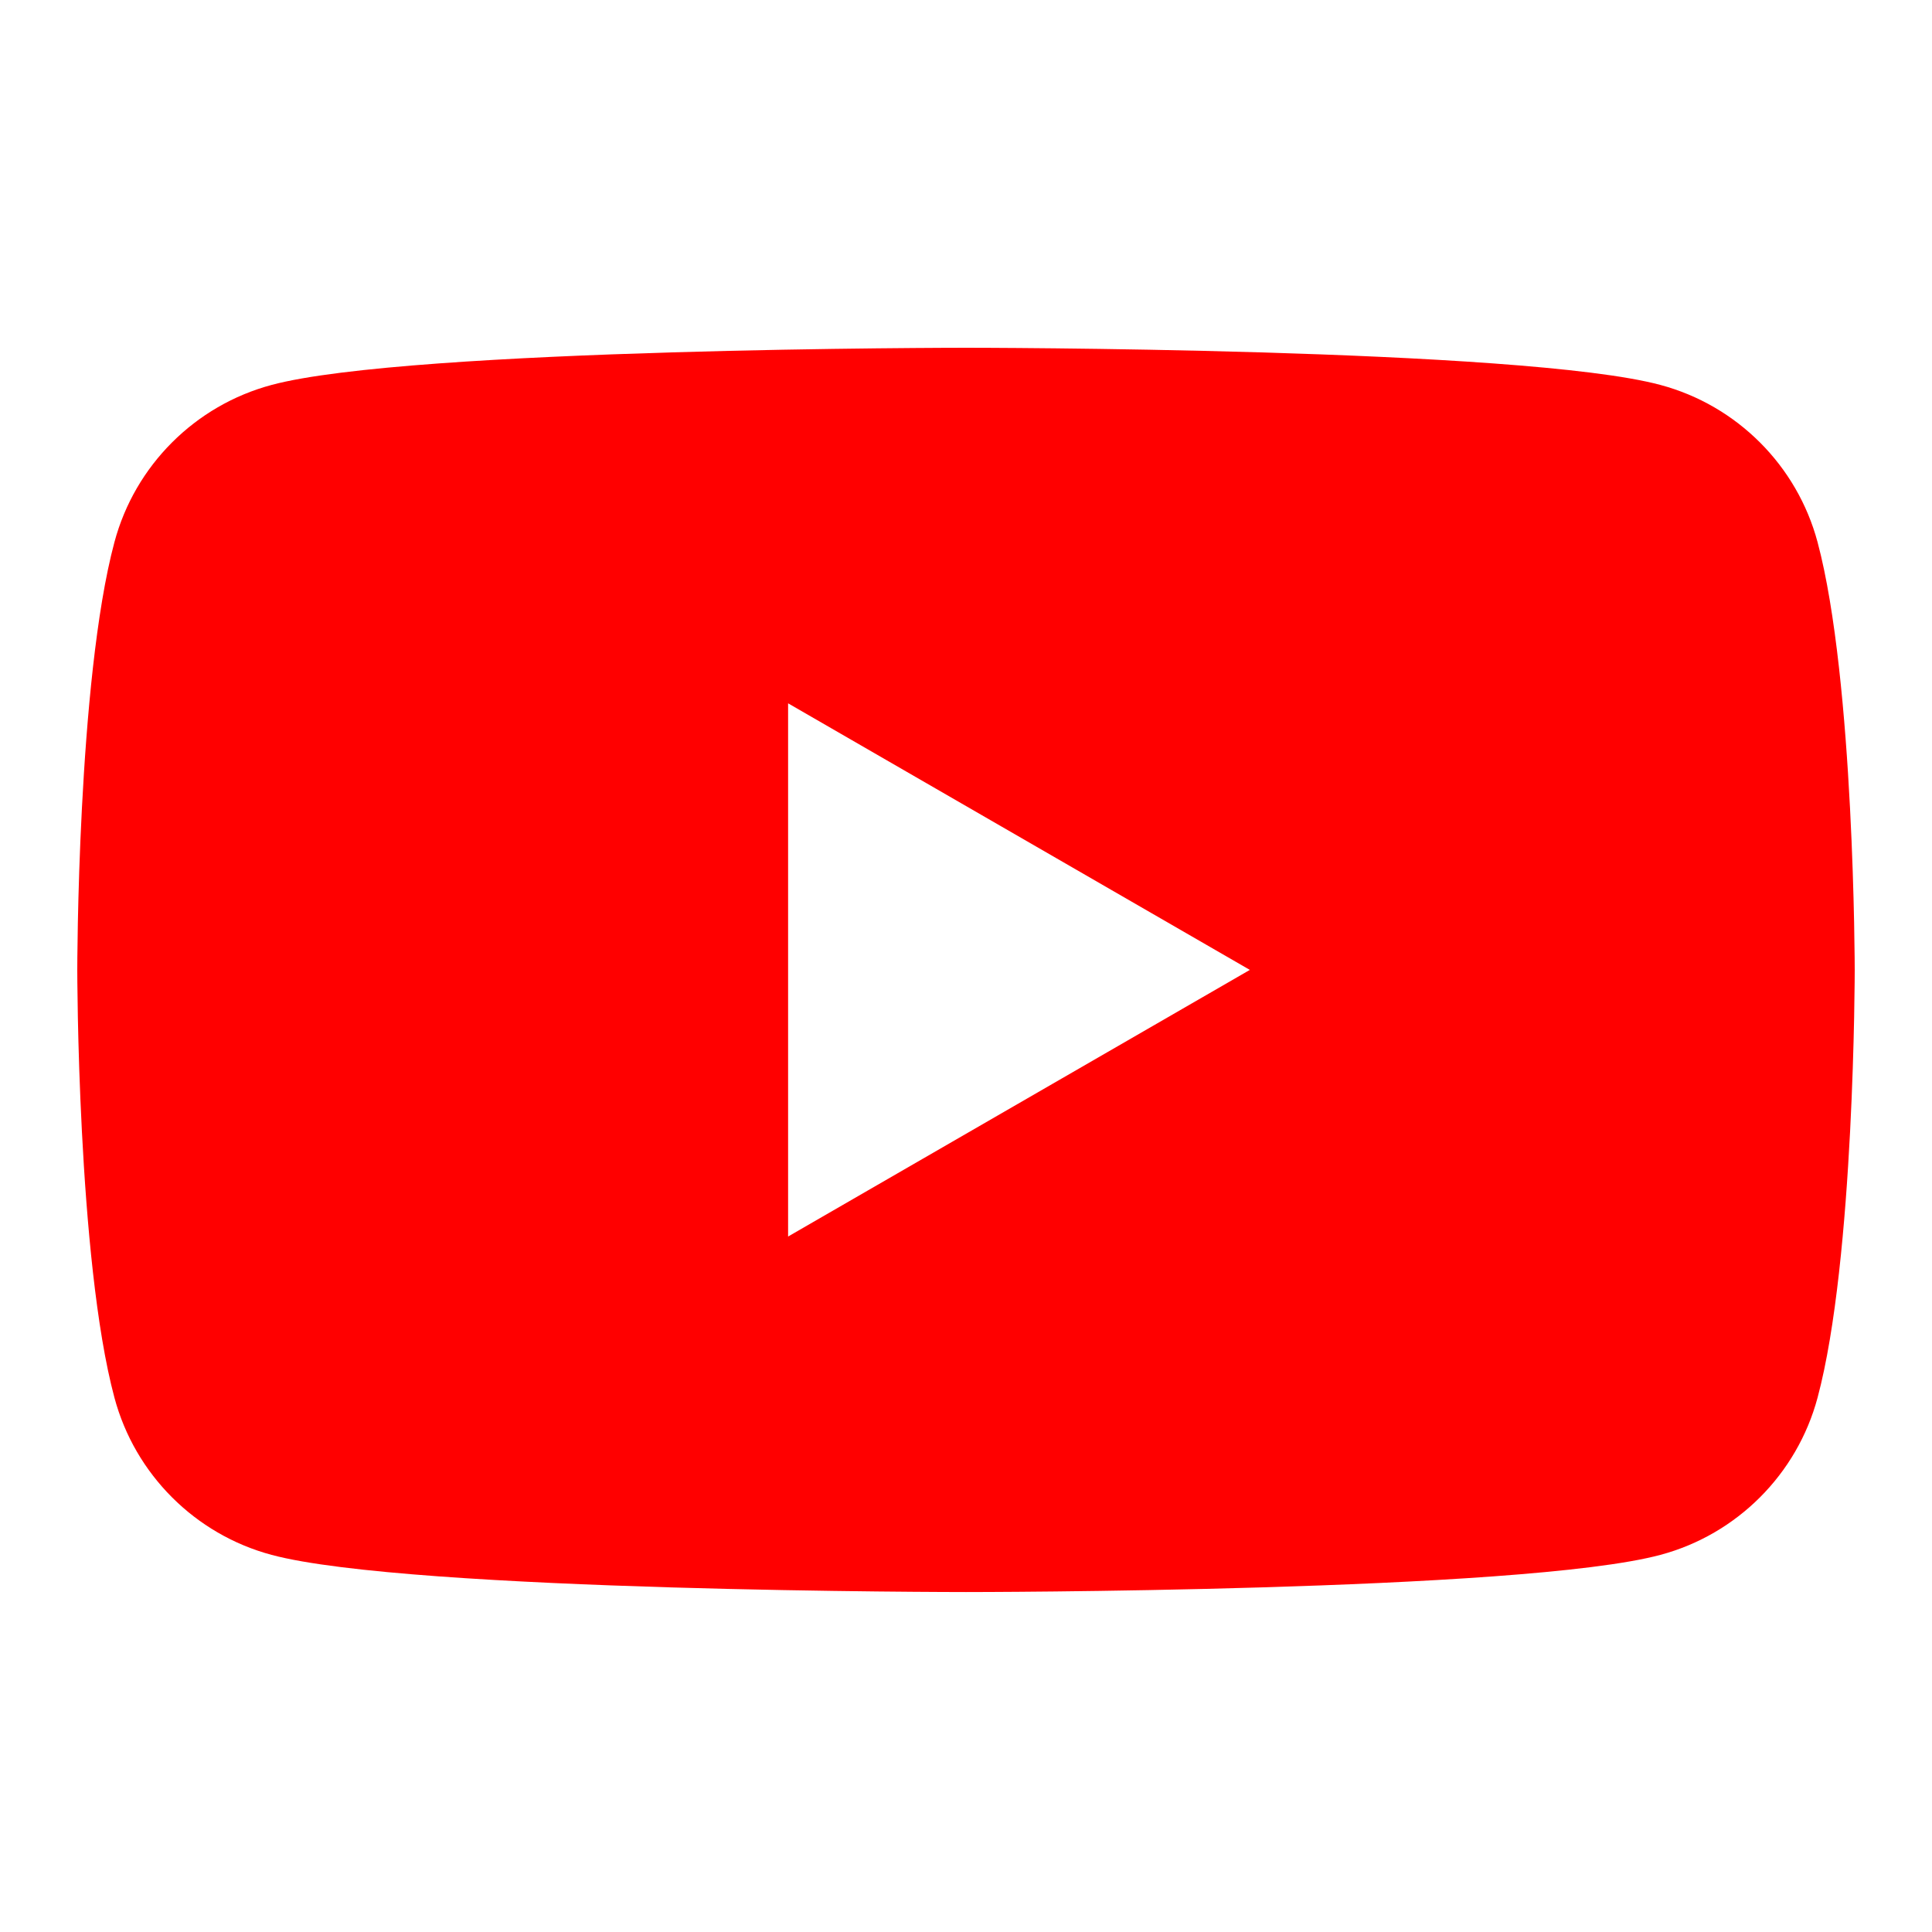 <svg width="50" height="50" viewBox="0 0 50 50" fill="none" xmlns="http://www.w3.org/2000/svg">
<rect width="50" height="50" fill="white"/>
<path d="M47.038 14.029C46.508 12.048 44.952 10.492 42.971 9.962C39.386 9 25 9 25 9C25 9 10.615 9 7.029 9.962C5.048 10.492 3.492 12.048 2.962 14.029C2 17.615 2 25.101 2 25.101C2 25.101 2 32.587 2.962 36.173C3.492 38.153 5.048 39.71 7.029 40.24C10.615 41.202 25 41.202 25 41.202C25 41.202 39.386 41.202 42.971 40.24C44.952 39.71 46.508 38.153 47.038 36.173C48 32.587 48 25.101 48 25.101C48 25.101 47.996 17.615 47.038 14.029Z" fill="#FF0000"/>
<path d="M20.396 32.001L32.346 25.101L20.396 18.202V32.001Z" fill="white"/>
</svg>
